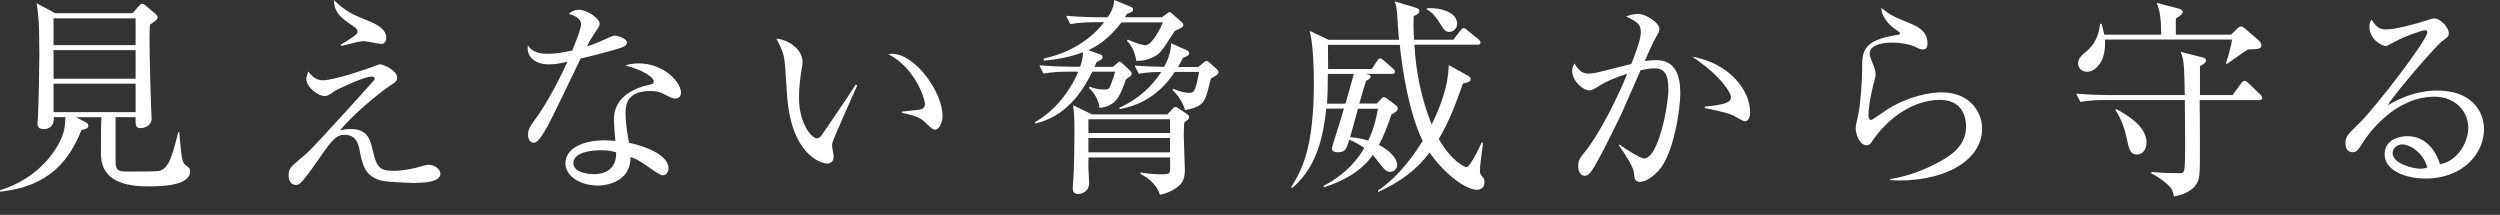 <svg width="128" height="11" viewBox="0 0 128 11" fill="none" xmlns="http://www.w3.org/2000/svg">
<rect x="0" y="0" width="128" height="11" fill="#333333" stroke="none"/>
<path d="M7.539 9.541C5.958 9.541 5.168 8.988 5.168 7.882C5.168 7.341 5.168 6.509 5.191 6H3.892L4.382 6.255C4.456 6.296 4.521 6.338 4.521 6.435C4.521 6.564 4.414 6.606 4.169 6.657C3.573 8.168 2.542 9.551 0.009 9.814L0 9.74C1.253 9.356 2.348 8.538 2.991 7.387C3.319 6.8 3.333 6.407 3.351 5.996H2.755C2.787 6.611 2.307 6.611 2.246 6.611C1.937 6.611 1.918 6.43 1.918 6.315C1.918 6.231 1.941 6.093 1.941 6.037C1.983 5.21 2.015 3.291 2.015 2.815C2.015 1.04 1.951 0.666 1.877 0.166L2.824 0.675H6.79L7.086 0.333C7.151 0.259 7.216 0.194 7.276 0.194C7.331 0.194 7.405 0.236 7.465 0.291L7.955 0.707C8.038 0.781 8.071 0.823 8.071 0.897C8.071 1.003 7.858 1.142 7.678 1.257C7.655 1.567 7.655 1.831 7.655 1.96C7.655 3.065 7.729 5.427 7.752 5.843C7.761 5.959 7.761 6.047 7.761 6.079C7.761 6.44 7.377 6.56 7.206 6.56C6.938 6.56 6.938 6.421 6.938 5.996H5.917V8.229C5.917 8.709 6.023 8.783 6.513 8.783C7.068 8.783 7.983 8.783 8.149 8.751C8.648 8.645 8.829 7.942 9.129 6.763H9.18C9.222 7.304 9.286 8.145 9.402 8.349C9.425 8.39 9.615 8.552 9.67 8.594C9.712 8.626 9.735 8.691 9.735 8.765C9.735 9.541 8.172 9.541 7.534 9.541H7.539ZM6.943 0.938H2.741V2.311H6.943V0.938ZM6.943 2.566H2.741V4.031H6.943V2.566ZM6.943 4.285H2.741V5.741H6.943V4.285Z" fill="white"/>
<path d="M21.282 9.37C21.282 9.37 19.793 9.338 19.465 9.232C18.665 8.987 18.55 8.432 18.392 7.595C18.286 7.054 17.99 6.902 17.639 6.902C17.172 6.902 16.946 7.23 16.086 8.478C15.883 8.765 15.531 9.264 15.351 9.393C15.3 9.435 15.254 9.467 15.138 9.467C14.958 9.467 14.778 9.319 14.778 8.987C14.778 8.635 14.861 8.561 15.471 8.048C15.846 7.738 15.906 7.674 17.565 5.866C17.819 5.58 19.128 4.151 19.151 4.11C19.16 4.087 19.183 4.054 19.183 4.026C19.183 3.92 19.053 3.92 19.012 3.92C18.661 3.92 17.288 4.558 17.131 4.664C16.835 4.877 16.77 4.919 16.608 4.919C16.322 4.919 15.684 4.484 15.684 4.045C15.684 3.962 15.693 3.929 15.781 3.661C15.993 3.915 16.174 4.11 16.525 4.11C17.14 4.11 18.813 3.513 18.846 3.504C19.155 3.388 19.433 3.291 19.442 3.291C19.645 3.291 20.334 3.62 20.334 3.962C20.334 4.151 20.26 4.197 19.959 4.396C19.386 4.78 18.037 5.885 17.417 6.671C17.565 6.638 17.736 6.606 17.972 6.606C18.822 6.606 18.961 7.179 19.067 7.628C19.28 8.543 19.396 8.746 20.172 8.746C20.681 8.746 21.226 8.608 21.397 8.566C21.79 8.45 21.832 8.437 21.952 8.437C22.22 8.437 22.548 8.64 22.548 8.894C22.548 9.329 21.665 9.361 21.291 9.361L21.282 9.37ZM19.53 2.247C19.382 2.247 18.776 2.108 18.647 2.108C18.443 2.108 18.369 2.131 17.648 2.311C17.616 2.321 17.51 2.353 17.477 2.353L17.445 2.288C17.625 2.182 17.903 2.011 18.06 1.895C18.24 1.766 18.305 1.715 18.305 1.618C18.305 1.479 18.221 1.428 17.93 1.234C17.26 0.777 17.131 0.522 17.089 0C17.505 0.393 17.866 0.68 18.545 0.938C19.086 1.151 19.779 1.405 19.779 1.937C19.779 2.066 19.715 2.247 19.525 2.247H19.53Z" fill="white"/>
<path d="M31.927 2.395C31.756 2.478 30.928 2.713 29.727 3C29.449 3.555 28.289 6.023 28.012 6.5C27.767 6.916 27.545 7.309 27.332 7.309C27.258 7.309 27.036 7.267 27.036 6.902C27.036 6.606 27.184 6.412 27.291 6.264C28.058 5.251 28.737 3.851 29.056 3.157C28.821 3.213 28.502 3.296 28.099 3.296C27.471 3.296 26.939 2.968 27.027 2.33C27.281 2.69 27.633 2.755 28.058 2.755C28.442 2.755 28.876 2.681 29.301 2.584C29.546 1.978 29.75 1.456 29.75 1.234C29.75 1.119 29.685 0.86 29.121 0.712C29.278 0.573 29.431 0.499 29.643 0.499C30.059 0.499 30.706 0.948 30.706 1.22C30.706 1.291 30.617 1.455 30.438 1.71C30.291 1.923 30.203 2.071 30.046 2.381C30.258 2.307 30.619 2.177 30.845 2.071C31.312 1.858 31.367 1.826 31.492 1.826C31.631 1.826 32.098 1.974 32.098 2.177C32.098 2.284 32.015 2.348 31.927 2.39V2.395ZM34.585 5.043C34.52 5.043 34.404 5.034 34.21 4.928C33.85 4.738 33.72 4.66 33.304 4.66C32.186 4.66 32.029 5.265 32.029 5.765C32.029 6.379 32.144 6.976 32.209 7.309C33.059 7.489 34.229 7.937 34.229 8.626C34.229 8.783 34.123 8.977 33.933 8.977C33.803 8.977 33.378 8.681 33.115 8.487C32.69 8.191 32.5 8.113 32.287 8.039C32.278 8.261 32.255 8.709 31.885 9.051C31.451 9.453 30.845 9.5 30.6 9.5C29.717 9.5 28.95 9.019 28.95 8.363C28.95 7.563 29.916 7.184 30.951 7.184C31.187 7.184 31.344 7.207 31.506 7.216C31.474 6.842 31.432 6.342 31.432 6.097C31.432 4.928 32.56 4.47 33.295 4.331C33.378 4.308 33.475 4.29 33.475 4.16C33.475 4.022 33.092 3.629 32.019 3.351C32.176 3.301 32.38 3.245 32.699 3.245C34.016 3.245 34.867 4.234 34.867 4.734C34.867 4.923 34.76 5.043 34.589 5.043H34.585ZM30.748 7.692C30.346 7.692 29.357 7.775 29.357 8.353C29.357 8.802 30.036 8.917 30.397 8.917C30.757 8.917 31.576 8.82 31.548 7.799C31.344 7.743 31.173 7.692 30.748 7.692Z" fill="white"/>
<path d="M42.623 7.299C42.614 7.355 42.6 7.383 42.6 7.438C42.6 7.521 42.683 7.928 42.683 8.011C42.683 8.289 42.512 8.372 42.355 8.372C41.981 8.372 40.474 7.84 40.294 4.808C40.229 3.754 40.187 3.083 40.123 2.852C40.025 2.469 39.854 2.182 39.748 1.979C40.289 2.011 41.089 2.478 41.089 3.171C41.089 3.245 41.089 3.31 41.047 3.523C40.982 3.915 40.908 4.438 40.908 5.002C40.908 6.31 41.546 7.087 41.833 7.087C41.948 7.087 42.055 6.948 42.087 6.897C42.568 6.185 43.353 5.057 43.811 4.331L43.894 4.364C43.746 4.683 42.642 7.184 42.619 7.299H42.623ZM47.888 6.638C47.759 6.638 47.717 6.597 47.301 6.204C47.014 5.936 46.441 5.834 46.173 5.778V5.714C46.321 5.691 47.047 5.63 47.121 5.607C47.259 5.575 47.356 5.492 47.356 5.33C47.356 5.002 46.802 3.435 45.484 2.778C45.558 2.769 45.581 2.755 45.665 2.755C46.857 2.755 48.258 4.711 48.258 5.945C48.258 6.315 48.054 6.638 47.883 6.638H47.888Z" fill="white"/>
<path d="M60.142 1.595C59.462 2.649 59.389 2.764 59.023 2.935C58.64 3.116 58.362 3.116 58.182 3.116C58.159 2.968 58.053 2.422 57.701 2.094L57.743 2.029C58.316 2.284 58.593 2.316 58.649 2.316C58.852 2.316 59.204 1.932 59.541 1.146H57.415C56.68 2.126 56.01 2.432 55.723 2.57L56.319 2.783C56.384 2.806 56.449 2.825 56.449 2.922C56.449 3.019 56.416 3.037 56.139 3.19C56.084 3.319 56.083 3.338 56.042 3.425H56.976L57.179 3.254C57.244 3.204 57.285 3.157 57.327 3.157C57.368 3.157 57.41 3.199 57.456 3.241L57.858 3.615C57.914 3.666 57.942 3.698 57.942 3.763C57.942 3.818 57.919 3.846 57.891 3.878C57.849 3.929 57.678 4.036 57.646 4.068C57.368 4.854 57.165 5.45 56.296 5.524C56.287 5.427 56.222 4.928 55.755 4.503L55.788 4.438C56.033 4.535 56.287 4.586 56.555 4.586C56.768 4.586 56.791 4.544 56.874 4.332C57.022 3.948 57.031 3.906 57.096 3.67H55.926C54.979 5.617 53.851 6.107 53.01 6.329L52.986 6.255C54.211 5.575 54.932 4.341 55.21 3.67H54.669C54.401 3.67 53.892 3.68 53.426 3.768L53.213 3.342C53.934 3.407 54.692 3.416 54.849 3.416H55.307C55.39 3.162 55.436 3.014 55.455 2.672C54.817 2.917 54.188 3.033 53.453 3.106L53.43 3C54.003 2.871 55.464 2.501 56.536 1.137H56.056C55.788 1.137 55.279 1.146 54.798 1.234L54.586 0.809C55.321 0.874 56.074 0.883 56.222 0.883H56.712C56.989 0.476 57.008 0.31 57.054 0L57.905 0.351C57.969 0.384 58.011 0.416 58.011 0.49C58.011 0.596 57.979 0.606 57.701 0.712C57.637 0.809 57.618 0.827 57.586 0.883H59.49L59.735 0.703C59.809 0.647 59.841 0.619 59.883 0.619C59.938 0.619 59.98 0.675 60.045 0.726L60.502 1.133C60.558 1.174 60.586 1.23 60.586 1.28C60.586 1.396 60.438 1.461 60.128 1.59L60.142 1.595ZM60.632 6.278C60.623 6.449 60.609 6.629 60.609 6.906C60.609 7.161 60.664 8.418 60.664 8.705C60.664 9.153 60.558 9.44 60.068 9.717C59.971 9.772 59.707 9.92 59.389 9.971C59.185 9.343 58.667 9.047 58.39 8.908V8.825C58.857 8.922 59.315 8.922 59.453 8.922C59.911 8.922 59.911 8.88 59.911 8.571V8.062H55.732C55.723 8.446 55.723 8.52 55.732 8.709C55.732 8.806 55.764 9.264 55.764 9.356C55.764 9.823 55.381 9.93 55.21 9.93C55.029 9.93 54.923 9.856 54.923 9.634C54.923 9.611 54.946 9.347 54.946 9.306C54.997 8.635 55.011 7.443 55.011 6.74C55.011 6.037 55.002 5.963 54.946 5.39L55.912 5.857H59.772L60.017 5.589C60.068 5.533 60.123 5.473 60.188 5.473C60.23 5.473 60.271 5.506 60.336 5.547L60.77 5.834C60.826 5.875 60.886 5.931 60.886 5.991C60.886 6.074 60.854 6.097 60.632 6.278ZM59.906 6.107H55.727V6.809H59.906V6.107ZM59.906 7.064H55.727V7.799H59.906V7.064ZM62 4.013C61.764 4.951 61.732 5.053 61.575 5.247C61.33 5.533 60.84 5.607 60.669 5.63C60.636 5.501 60.489 5.034 60.031 4.609L60.063 4.544C60.465 4.715 60.734 4.757 60.891 4.757C61.113 4.757 61.219 4.701 61.39 3.684H60.147C59.167 5.182 57.905 5.473 57.318 5.589V5.515C57.72 5.325 58.7 4.854 59.453 3.684C59.305 3.684 58.783 3.684 58.307 3.781L58.094 3.356C58.691 3.398 58.871 3.412 59.606 3.421C59.883 2.889 59.948 2.603 59.957 2.21L60.757 2.57C60.854 2.612 60.886 2.677 60.886 2.727C60.886 2.811 60.821 2.866 60.567 2.963C60.452 3.185 60.396 3.291 60.313 3.43H61.353L61.64 3.194C61.69 3.153 61.723 3.12 61.769 3.12C61.825 3.12 61.852 3.143 61.94 3.217L62.291 3.536C62.333 3.578 62.388 3.62 62.388 3.694C62.388 3.8 62.282 3.865 62.005 4.013H62Z" fill="white"/>
<path d="M70.552 9.754C71.67 9.01 72.498 7.775 72.84 7.211C72.146 5.797 71.799 3.596 71.67 2.297H67.991C67.991 2.413 68 3.245 68 3.532H70.233L70.501 3.13C70.575 3.014 70.616 2.991 70.672 2.991C70.713 2.991 70.769 3.023 70.861 3.106L71.319 3.509C71.37 3.55 71.425 3.606 71.425 3.666C71.425 3.772 71.328 3.781 71.263 3.781H69.9C70.071 3.814 70.177 3.832 70.177 3.92C70.177 4.008 70.061 4.091 69.941 4.142C69.761 4.715 69.664 5.057 69.599 5.302H70.491L70.704 5.08C70.769 5.006 70.801 4.974 70.852 4.974C70.903 4.974 70.958 5.006 71.023 5.057L71.439 5.367C71.495 5.399 71.568 5.473 71.568 5.547C71.568 5.663 71.462 5.737 71.24 5.866C71.028 6.495 70.847 6.962 70.602 7.419C71.134 7.688 71.536 8.113 71.536 8.45C71.536 8.645 71.356 8.802 71.175 8.802C70.995 8.802 70.88 8.672 70.718 8.473C70.653 8.4 70.367 8.016 70.293 7.933C69.761 8.668 68.994 9.199 67.783 9.592L67.76 9.518C68.633 9.07 69.377 8.413 69.853 7.572C69.525 7.35 69.28 7.23 69.086 7.156C68.924 7.665 68.883 7.794 68.471 7.794C68.282 7.794 68.194 7.72 68.194 7.591C68.194 7.507 68.726 5.889 68.809 5.561H67.903C67.7 7.623 67.117 8.816 66.16 9.625L66.109 9.574C66.618 8.774 67.27 7.646 67.27 4.253C67.27 3.518 67.237 2.274 67.057 1.581L68.023 2.039H71.629C71.619 1.868 71.573 1.498 71.545 0.878C71.513 0.379 71.481 0.282 71.407 0.069L72.493 0.398C72.599 0.43 72.673 0.481 72.673 0.555C72.673 0.67 72.567 0.744 72.377 0.832C72.368 1.183 72.368 1.553 72.4 2.034H74.411L74.772 1.567C74.827 1.502 74.878 1.438 74.943 1.438C74.998 1.438 75.049 1.479 75.132 1.553L75.696 2.011C75.738 2.043 75.802 2.108 75.802 2.173C75.802 2.288 75.706 2.288 75.641 2.288H72.419C72.493 3.694 72.779 5.076 73.302 6.375C73.769 5.418 74.152 4.405 74.175 3.333L75.155 3.874C75.211 3.906 75.294 3.948 75.294 4.054C75.294 4.184 75.178 4.216 74.901 4.276C74.582 5.201 74.18 6.264 73.667 7.114C74.328 8.284 75.017 8.561 75.081 8.561C75.285 8.561 75.858 7.318 75.858 7.304H75.932C75.909 7.507 75.77 8.506 75.77 8.728C75.77 8.899 75.812 8.95 75.909 9.056C75.983 9.13 76.006 9.236 76.006 9.343C76.006 9.62 75.784 9.717 75.622 9.717C75.114 9.717 74.078 9.056 73.195 7.812C72.548 8.672 71.739 9.292 70.556 9.833L70.547 9.735L70.552 9.754ZM68.892 5.307C68.957 5.071 69.253 3.999 69.317 3.786H67.986C67.986 4.66 67.954 5.085 67.945 5.307H68.892ZM69.53 5.566C69.368 6.162 69.188 6.819 69.128 7.022C69.585 7.064 69.84 7.128 70.052 7.202C70.348 6.597 70.478 5.991 70.552 5.566H69.53ZM73.052 0.425C73.82 0.37 74.605 0.661 74.605 1.211C74.605 1.465 74.402 1.636 74.203 1.636C73.981 1.636 73.861 1.424 73.787 1.294C73.445 0.707 73.191 0.559 73.043 0.476L73.052 0.421V0.425Z" fill="white"/>
<path d="M84.913 8.746C84.701 8.968 84.308 9.31 83.98 9.31C83.712 9.31 83.693 9.181 83.661 8.862C83.628 8.52 83.194 7.882 82.893 7.447L82.903 7.392C83.138 7.563 83.966 8.113 84.178 8.113C84.923 8.113 85.422 5.348 85.422 4.604C85.422 3.754 85.2 3.499 84.701 3.499C84.479 3.499 84.16 3.564 83.998 3.596C83.85 3.939 83.18 5.469 83.064 5.723C82.99 5.894 81.798 8.372 81.46 8.788C81.354 8.926 81.257 9 81.132 9C80.961 9 80.804 8.82 80.804 8.52C80.804 8.201 80.878 8.104 81.239 7.66C81.484 7.35 82.057 6.467 82.653 5.247C82.889 4.766 83.111 4.281 83.314 3.777C82.912 3.906 82.325 4.105 81.835 4.424C81.581 4.586 81.493 4.627 81.377 4.627C81.035 4.627 80.494 4.128 80.494 3.629C80.494 3.449 80.559 3.351 80.61 3.245C80.878 3.726 81.141 3.767 81.331 3.767C81.447 3.767 81.618 3.758 81.946 3.67C82.108 3.629 83 3.402 83.522 3.277C83.693 2.852 84.012 2.034 84.012 1.66C84.012 1.225 83.832 1.128 83.259 0.841C83.374 0.8 83.61 0.712 83.873 0.712C84.275 0.712 84.96 1.179 84.96 1.465C84.96 1.595 84.936 1.646 84.692 2.08C84.627 2.187 84.373 2.774 84.211 3.12C84.35 3.111 84.562 3.079 84.798 3.079C85.81 3.079 86.032 3.906 86.032 4.794C86.032 5.538 85.704 7.891 84.913 8.742V8.746ZM89.328 6.204C89.221 6.204 88.838 5.959 88.755 5.917C88.352 5.728 87.382 5.556 87.285 5.533V5.459C88.357 5.353 88.625 5.247 88.625 4.951C88.625 4.835 88.283 4.003 86.638 2.898C88.625 3.259 89.605 4.687 89.605 5.728C89.605 5.811 89.605 6.208 89.328 6.208V6.204Z" fill="white"/>
<path d="M96.779 9.232V9.167C97.662 9.028 98.503 8.718 99.279 8.293C100.033 7.891 100.662 7.378 100.662 6.476C100.662 6.19 100.597 5.113 99.321 5.113C98.045 5.113 96.696 5.963 95.845 7.248C95.794 7.332 95.716 7.438 95.577 7.438C95.184 7.438 95.013 6.809 95.013 6.587C95.013 6.416 95.036 6.352 95.152 5.82C95.258 5.33 95.341 4.045 95.341 3.587C95.341 2.621 95.341 2.066 97.181 1.78C97.246 1.771 97.278 1.757 97.278 1.706C97.278 1.655 97.246 1.632 96.991 1.461C96.696 1.257 96.321 0.823 96.33 0.407C96.788 0.781 96.871 0.814 97.861 1.225C98.096 1.322 98.688 1.567 98.688 2.205C98.688 2.441 98.605 2.533 98.466 2.533C98.318 2.533 98.221 2.478 97.976 2.362C97.787 2.279 97.338 2.182 96.871 2.182C96.062 2.182 95.725 2.436 95.725 2.746C95.725 2.852 95.748 2.917 95.961 3.449C96.011 3.596 96.035 3.744 96.035 3.823C96.035 3.929 95.905 4.355 95.887 4.452C95.831 4.674 95.665 5.409 95.665 5.899C95.665 5.963 95.674 6.144 95.803 6.144C95.868 6.144 96.525 5.663 96.663 5.58C97.726 4.932 98.78 4.729 99.409 4.729C100.865 4.729 101.484 5.751 101.484 6.578C101.484 8.335 99.317 9.375 96.783 9.227L96.779 9.232Z" fill="white"/>
<path d="M115.666 5.127H112.625C112.648 8.584 112.648 8.977 112.551 9.232C112.444 9.551 112.093 9.925 111.307 10.059C111.252 9.749 111.178 9.611 110.924 9.398C110.85 9.324 110.508 9.056 110.147 8.876L110.156 8.802C110.378 8.825 110.803 8.866 111.506 8.866C111.719 8.866 111.76 8.866 111.816 8.769C111.88 8.663 111.88 7.697 111.88 7.493C111.88 7.332 111.871 6.601 111.871 6.153L111.862 5.122H107.757C107.568 5.122 107.022 5.122 106.514 5.219L106.301 4.794C106.962 4.849 107.619 4.868 107.937 4.868H111.862C111.83 3.264 111.82 3.093 111.649 2.653L112.736 2.931C112.874 2.963 112.948 3.005 112.948 3.102C112.948 3.217 112.777 3.315 112.638 3.388V4.868H114.307L114.742 4.271C114.806 4.188 114.848 4.142 114.913 4.142C114.977 4.142 115.042 4.174 115.135 4.271L115.722 4.835C115.786 4.9 115.828 4.965 115.828 5.025C115.828 5.085 115.763 5.122 115.666 5.122V5.127ZM115.583 2.501C115.509 2.524 115.158 2.524 115.093 2.533C114.931 2.63 114.89 2.663 114.52 2.926C114.446 2.982 114.178 3.162 114.011 3.278L113.97 3.236C114.067 2.94 114.256 2.288 114.279 2.025H107.771C107.854 3.12 107.304 3.675 106.847 3.675C106.578 3.675 106.398 3.472 106.398 3.259C106.398 2.972 106.588 2.825 106.847 2.612C107.207 2.302 107.452 1.877 107.526 1.22H107.6C107.642 1.368 107.683 1.516 107.739 1.775H110.651C110.651 0.809 110.568 0.564 110.429 0.148L111.566 0.444C111.682 0.476 111.756 0.518 111.756 0.606C111.756 0.712 111.626 0.818 111.404 0.948C111.404 0.957 111.395 1.544 111.404 1.775H114.233L114.52 1.489C114.617 1.391 114.682 1.35 114.742 1.35C114.802 1.35 114.88 1.405 114.964 1.479L115.666 2.085C115.717 2.14 115.782 2.2 115.782 2.33C115.782 2.445 115.675 2.487 115.578 2.51L115.583 2.501ZM109.435 7.914C109.061 7.914 109.01 7.669 108.871 7.008C108.788 6.634 108.635 6.116 108.307 5.626L108.349 5.584C108.806 5.839 109.902 6.426 109.902 7.295C109.902 7.711 109.648 7.91 109.435 7.91V7.914Z" fill="white"/>
<path d="M124.166 9.139C123.145 9.139 122.091 8.723 122.091 7.896C122.091 7.161 122.826 6.971 123.26 6.971C124.06 6.971 124.652 7.526 124.929 8.409C125.78 8.261 126.376 7.346 126.376 6.537C126.376 5.728 125.729 4.951 124.643 4.951C122.567 4.951 121.194 6.962 121.037 7.207C120.769 7.632 120.677 7.794 120.45 7.794C120.321 7.794 120.089 7.72 120.089 7.346C120.089 6.994 120.173 6.911 120.811 6.292C121.661 5.45 124.277 2.057 124.277 1.655C124.277 1.59 124.245 1.549 124.162 1.549C124.023 1.549 123.214 1.817 122.641 2.122C122.618 2.131 122.207 2.358 122.174 2.358C121.938 2.358 121.314 2.016 121.314 1.359C121.314 1.17 121.37 1.082 121.43 1.008C121.675 1.415 121.864 1.507 122.165 1.507C122.673 1.507 123.801 1.188 124.12 1.082C124.194 1.059 124.545 0.943 124.601 0.943C125.003 0.943 125.377 1.452 125.377 1.678C125.377 1.849 125.377 1.858 124.994 2.145C124.716 2.358 122.673 4.697 122.248 5.39C122.886 5.03 123.695 4.637 124.8 4.637C126.51 4.637 127.18 5.658 127.18 6.624C127.18 7.849 126.117 9.144 124.162 9.144L124.166 9.139ZM123.011 7.392C122.798 7.392 122.502 7.53 122.502 7.84C122.502 8.395 123.598 8.64 123.908 8.64C124.069 8.64 124.153 8.617 124.282 8.575C124.06 7.789 123.367 7.396 123.015 7.396L123.011 7.392Z" fill="white"/>
</svg>
